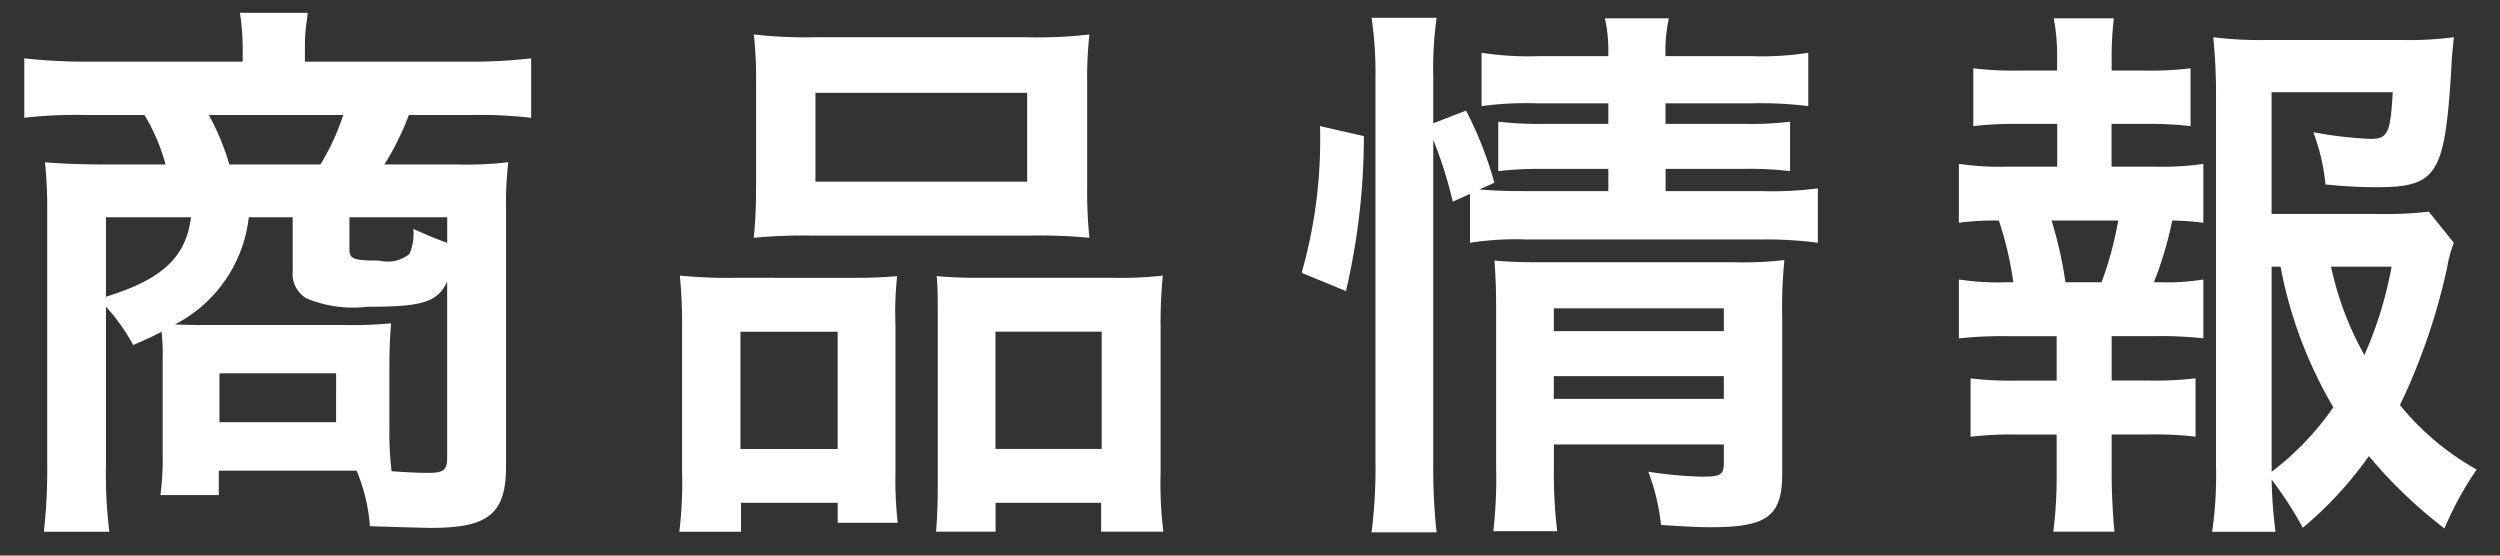 <svg xmlns="http://www.w3.org/2000/svg" width="90" height="20" viewBox="0 0 90 20">
<rect x="0" y="0" width="90" height="20" fill="#333333" stroke="none"/>
<defs>
    <style>
      .cls-1 {
        fill: #fff;
        fill-rule: evenodd;
      }
    </style>
  </defs>
  <path id="商品情報" class="cls-1" d="M5.856,16.323a10.217,10.217,0,0,1-.08,1.5h2.1v-0.88h4.961a6.358,6.358,0,0,1,.48,2q1.86,0.06,2.22.06c2.061,0,2.681-.52,2.681-2.22V7.561a12.789,12.789,0,0,1,.08-1.72,13.418,13.418,0,0,1-1.88.08h-2.58a9.689,9.689,0,0,0,.88-1.78H16.9a16.352,16.352,0,0,1,2.221.1V2.1a18.74,18.74,0,0,1-2.361.12H10.977V1.7a6.223,6.223,0,0,1,.08-1.04l0.02-.2H8.637a8.2,8.2,0,0,1,.1,1.24V2.22h-5.5A20.364,20.364,0,0,1,.875,2.1V4.24a16.533,16.533,0,0,1,2.22-.1H5.2a6.923,6.923,0,0,1,.76,1.78H3.6c-0.64,0-1.66-.04-1.98-0.08a16.252,16.252,0,0,1,.08,1.72v9.162a20.5,20.5,0,0,1-.12,2.421H3.936a16.748,16.748,0,0,1-.12-2.44V11.042a6.982,6.982,0,0,1,.98,1.38c0.5-.22.68-0.3,1.02-0.48a7.091,7.091,0,0,1,.04.96v3.421Zm4.681-8.5v1.94a1.016,1.016,0,0,0,.5.98,4.4,4.4,0,0,0,2.2.3c1.98,0,2.5-.16,2.861-0.9v6.341c0,0.44-.14.54-0.68,0.54q-0.51,0-1.32-.06a11.13,11.13,0,0,1-.08-1.5V13.1c0-.46.02-0.94,0.06-1.46a14.814,14.814,0,0,1-1.66.06H7.456c-0.46,0-.58,0-1.16-0.02A4.965,4.965,0,0,0,8.957,7.821h1.58ZM8.256,5.92a8.668,8.668,0,0,0-.74-1.78h4.841a8.44,8.44,0,0,1-.82,1.78H8.256Zm-1.38,1.9c-0.18,1.44-1.04,2.24-3.061,2.861V7.821H6.876ZM16.1,8.741c-0.4-.14-0.68-0.26-1.22-0.5a1.835,1.835,0,0,1-.14.9,1.225,1.225,0,0,1-1.08.24c-0.94,0-1.08-.06-1.08-0.4V7.821H16.1v0.92Zm-8.2,4.7h4.2V15.2H7.9v-1.76ZM27.216,6.721a16.592,16.592,0,0,1-.08,1.84,18.344,18.344,0,0,1,2.081-.08h7.922a18.341,18.341,0,0,1,2.08.08,15.872,15.872,0,0,1-.08-1.86V3a14.269,14.269,0,0,1,.08-1.76,15.744,15.744,0,0,1-2.28.1H29.4a16.472,16.472,0,0,1-2.261-.1,15.245,15.245,0,0,1,.08,1.78v3.7Zm2.14-3.381h7.622v3.2H29.356V3.34Zm-4.8,13.643a15.044,15.044,0,0,1-.1,2.16h2.22V18.1h3.481v0.72h2.16a13.762,13.762,0,0,1-.08-1.8V11.682a11.722,11.722,0,0,1,.06-1.74c-0.48.04-.92,0.06-1.5,0.06H26.415a18.1,18.1,0,0,1-1.94-.08,18.68,18.68,0,0,1,.08,1.92v5.141Zm2.1-5.041h3.5v4.221h-3.5V11.942ZM35.2,10c-0.6,0-1.02-.02-1.48-0.06,0.04,0.42.04,0.74,0.04,1.64v5.781c0,0.82-.02,1.22-0.06,1.78h2.141V18.1h3.8v1.04h2.241a14.069,14.069,0,0,1-.1-2.14V11.842a17.237,17.237,0,0,1,.08-1.92,14.007,14.007,0,0,1-1.78.08H35.2Zm0.64,1.94h3.821v4.221H35.837V11.942ZM51.6,5.04a15.148,15.148,0,0,1,.7,2.22l0.62-.28v1.76a10.713,10.713,0,0,1,2.02-.12h8.522a14.008,14.008,0,0,1,1.98.12V6.781a12.663,12.663,0,0,1-1.98.1h-3.5V6.08h2.781a12.454,12.454,0,0,1,1.7.08V4.38a11.449,11.449,0,0,1-1.66.08H59.958V3.72h3.1a13.868,13.868,0,0,1,2.04.1V1.9a10.8,10.8,0,0,1-2.08.12H59.958a5.547,5.547,0,0,1,.12-1.36h-2.3a5.541,5.541,0,0,1,.12,1.36H55.417a10.921,10.921,0,0,1-2.08-.12V3.82a11.9,11.9,0,0,1,1.98-.1H57.9V4.46H55.637a12.835,12.835,0,0,1-1.7-.08v1.78a13.284,13.284,0,0,1,1.68-.08H57.9v0.8H54.937c-0.78,0-1.18-.02-1.68-0.06l0.54-.24a13.262,13.262,0,0,0-1.02-2.6l-1.18.46V2.78a13.455,13.455,0,0,1,.12-2.14h-2.34a13.708,13.708,0,0,1,.14,2.14V16.623a18.606,18.606,0,0,1-.14,2.541h2.34a21.621,21.621,0,0,1-.12-2.48V5.04ZM55.937,16h6.121v0.68c0,0.4-.12.48-0.76,0.48a14.11,14.11,0,0,1-1.96-.18,7.726,7.726,0,0,1,.46,1.92c0.98,0.06,1.36.08,1.8,0.08,2.02,0,2.561-.4,2.561-1.92V11.422a17.29,17.29,0,0,1,.08-2.06,13,13,0,0,1-1.8.08H55.4c-0.7,0-1.12-.02-1.6-0.06,0.04,0.56.06,0.94,0.06,1.7v5.761a16.624,16.624,0,0,1-.1,2.281h2.3a17.143,17.143,0,0,1-.12-2.28V16Zm0-1.64v-0.82h6.121v0.82H55.937Zm0-2.441V11.1h6.121v0.82H55.937Zm-7.482-1.44A24.6,24.6,0,0,0,49.1,4.9l-1.58-.36a17.486,17.486,0,0,1-.66,5.281ZM87.439,7.621a13.949,13.949,0,0,1-1.9.08H81.777V3.32h4.361C86.058,4.8,85.958,5,85.338,5a14.474,14.474,0,0,1-2.06-.24,7.229,7.229,0,0,1,.44,1.88,17.684,17.684,0,0,0,1.8.1c2.2,0,2.48-.42,2.721-4.1,0.02-.48.04-0.72,0.1-1.3a12.231,12.231,0,0,1-1.86.1H81.557a13.336,13.336,0,0,1-1.88-.1,20.165,20.165,0,0,1,.1,2.04V16.763a14.371,14.371,0,0,1-.14,2.381h2.281a17.219,17.219,0,0,1-.14-1.88A12.918,12.918,0,0,1,82.9,19a13.6,13.6,0,0,0,2.381-2.581A16.888,16.888,0,0,0,88,19.023a12.161,12.161,0,0,1,1.16-2.12,9.577,9.577,0,0,1-2.761-2.32,22.473,22.473,0,0,0,1.7-4.961,4.247,4.247,0,0,1,.24-0.88ZM81.777,9.6H82.1A15.677,15.677,0,0,0,84,14.662a10.157,10.157,0,0,1-2.221,2.321V9.6Zm4.321,0a14,14,0,0,1-.98,3.181,11.349,11.349,0,0,1-1.2-3.181H86.1ZM76.016,6V4.46H77.2a13.353,13.353,0,0,1,1.66.08V2.46a11.99,11.99,0,0,1-1.66.08h-1.18V2.18A11.065,11.065,0,0,1,76.1.659H73.936a7.5,7.5,0,0,1,.12,1.52V2.54H72.7a11.99,11.99,0,0,1-1.66-.08V4.54a13.353,13.353,0,0,1,1.66-.08h1.36V6h-1.8a10.427,10.427,0,0,1-1.74-.1v2.12a9.68,9.68,0,0,1,1.44-.08,12.6,12.6,0,0,1,.52,2.221h-0.22a9.443,9.443,0,0,1-1.74-.1v2.121a14.545,14.545,0,0,1,1.74-.08h1.78v1.6H72.6a12.557,12.557,0,0,1-1.66-.08v2.1a13.15,13.15,0,0,1,1.66-.08h1.44V17.1a16.012,16.012,0,0,1-.12,2.041h2.2c-0.06-.64-0.1-1.38-0.1-2.041v-1.46h1.36a12.949,12.949,0,0,1,1.66.08v-2.1a12.557,12.557,0,0,1-1.66.08h-1.36V12.1h1.56a14.123,14.123,0,0,1,1.74.08V10.061a7.972,7.972,0,0,1-1.54.1h-0.24a12.994,12.994,0,0,0,.66-2.221,8.912,8.912,0,0,1,1.12.08V5.9a10.283,10.283,0,0,1-1.74.1h-1.56Zm-1.66,4.161a14.5,14.5,0,0,0-.5-2.221h2.4a12.749,12.749,0,0,1-.6,2.221h-1.3Z"/>
</svg>
